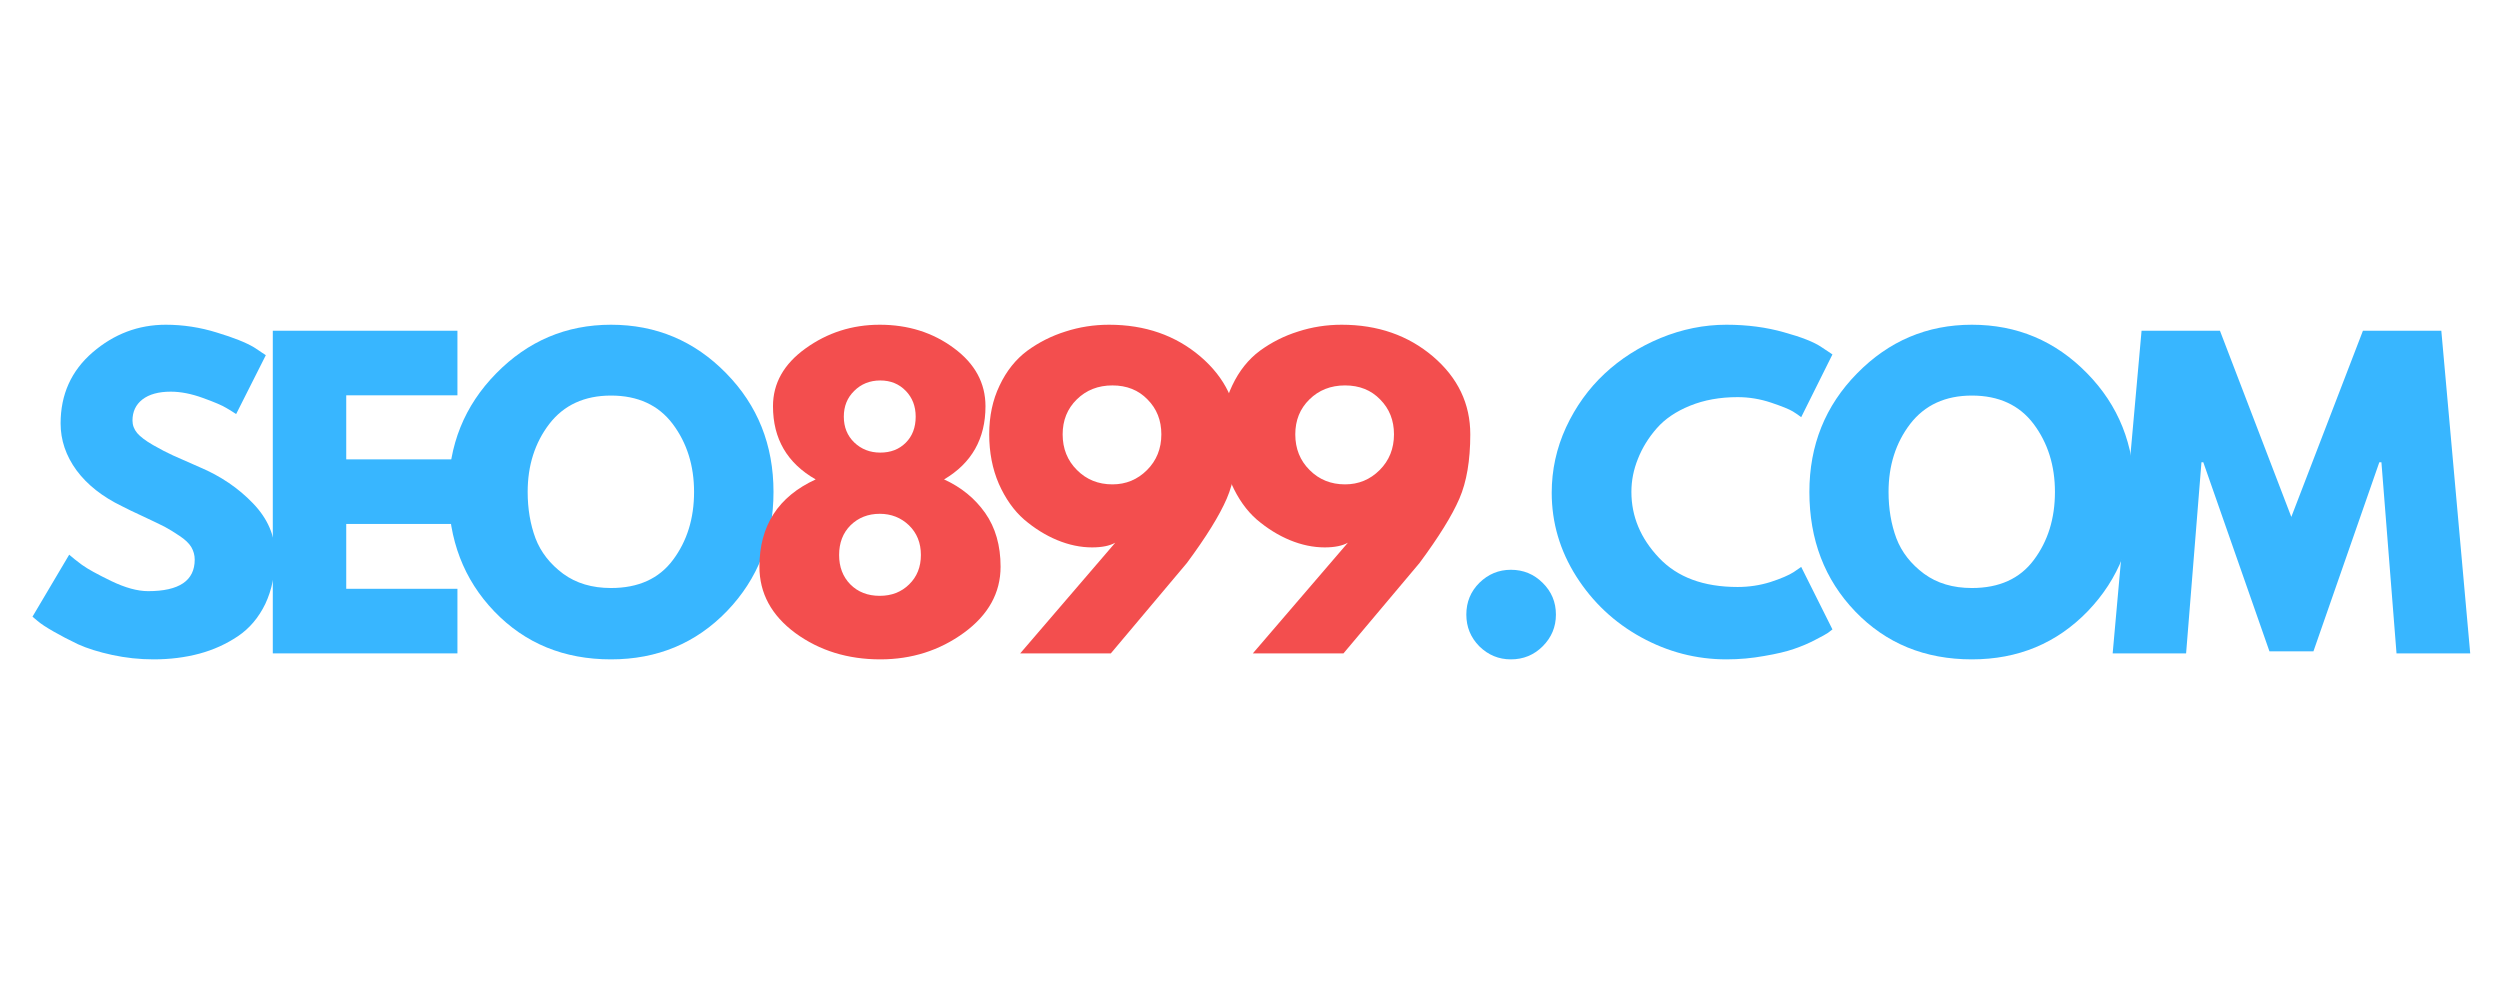 <?xml version="1.0" encoding="UTF-8"?> <svg xmlns="http://www.w3.org/2000/svg" xmlns:xlink="http://www.w3.org/1999/xlink" width="200" zoomAndPan="magnify" viewBox="0 0 150 60" height="80" preserveAspectRatio="xMidYMid meet" version="1.0"><defs><g></g></defs><g fill="#38b6ff" fill-opacity="1"><g transform="translate(1.402, 39.203)"><g><path d="M 8.547 -19.719 C 9.586 -19.719 10.609 -19.562 11.609 -19.25 C 12.617 -18.945 13.363 -18.648 13.844 -18.359 L 14.547 -17.891 L 12.766 -14.359 C 12.629 -14.453 12.438 -14.57 12.188 -14.719 C 11.938 -14.875 11.461 -15.078 10.766 -15.328 C 10.078 -15.578 9.438 -15.703 8.844 -15.703 C 8.113 -15.703 7.547 -15.547 7.141 -15.234 C 6.742 -14.922 6.547 -14.5 6.547 -13.969 C 6.547 -13.695 6.641 -13.445 6.828 -13.219 C 7.016 -13 7.332 -12.758 7.781 -12.5 C 8.238 -12.238 8.641 -12.031 8.984 -11.875 C 9.328 -11.719 9.859 -11.484 10.578 -11.172 C 11.836 -10.641 12.906 -9.914 13.781 -9 C 14.664 -8.082 15.109 -7.047 15.109 -5.891 C 15.109 -4.773 14.91 -3.801 14.516 -2.969 C 14.117 -2.145 13.57 -1.5 12.875 -1.031 C 12.176 -0.562 11.406 -0.211 10.562 0.016 C 9.719 0.242 8.801 0.359 7.812 0.359 C 6.969 0.359 6.141 0.27 5.328 0.094 C 4.516 -0.082 3.832 -0.297 3.281 -0.547 C 2.738 -0.805 2.25 -1.062 1.812 -1.312 C 1.375 -1.562 1.051 -1.773 0.844 -1.953 L 0.547 -2.203 L 2.75 -5.922 C 2.938 -5.754 3.191 -5.551 3.516 -5.312 C 3.848 -5.07 4.43 -4.75 5.266 -4.344 C 6.109 -3.938 6.848 -3.734 7.484 -3.734 C 9.348 -3.734 10.281 -4.363 10.281 -5.625 C 10.281 -5.895 10.211 -6.145 10.078 -6.375 C 9.941 -6.602 9.707 -6.828 9.375 -7.047 C 9.039 -7.273 8.742 -7.457 8.484 -7.594 C 8.223 -7.727 7.801 -7.93 7.219 -8.203 C 6.633 -8.473 6.203 -8.68 5.922 -8.828 C 4.742 -9.398 3.832 -10.117 3.188 -10.984 C 2.551 -11.859 2.234 -12.797 2.234 -13.797 C 2.234 -15.535 2.875 -16.957 4.156 -18.062 C 5.438 -19.164 6.898 -19.719 8.547 -19.719 Z M 8.547 -19.719 "></path></g></g></g><g fill="#38b6ff" fill-opacity="1"><g transform="translate(14.962, 39.203)"><g><path d="M 12.484 -19.359 L 12.484 -15.484 L 5.812 -15.484 L 5.812 -11.641 L 12.203 -11.641 L 12.203 -7.766 L 5.812 -7.766 L 5.812 -3.875 L 12.484 -3.875 L 12.484 0 L 1.406 0 L 1.406 -19.359 Z M 12.484 -19.359 "></path></g></g></g><g fill="#38b6ff" fill-opacity="1"><g transform="translate(26.363, 39.203)"><g><path d="M 0.547 -9.688 C 0.547 -12.488 1.5 -14.859 3.406 -16.797 C 5.312 -18.742 7.609 -19.719 10.297 -19.719 C 13.004 -19.719 15.305 -18.75 17.203 -16.812 C 19.098 -14.883 20.047 -12.508 20.047 -9.688 C 20.047 -6.852 19.113 -4.469 17.25 -2.531 C 15.383 -0.602 13.066 0.359 10.297 0.359 C 7.473 0.359 5.141 -0.598 3.297 -2.516 C 1.461 -4.43 0.547 -6.82 0.547 -9.688 Z M 5.297 -9.688 C 5.297 -8.676 5.453 -7.75 5.766 -6.906 C 6.086 -6.07 6.641 -5.363 7.422 -4.781 C 8.203 -4.207 9.16 -3.922 10.297 -3.922 C 11.941 -3.922 13.18 -4.484 14.016 -5.609 C 14.859 -6.734 15.281 -8.094 15.281 -9.688 C 15.281 -11.27 14.852 -12.629 14 -13.766 C 13.145 -14.898 11.91 -15.469 10.297 -15.469 C 8.703 -15.469 7.469 -14.898 6.594 -13.766 C 5.727 -12.629 5.297 -11.27 5.297 -9.688 Z M 5.297 -9.688 "></path></g></g></g><g fill="#f34e4e" fill-opacity="1"><g transform="translate(44.738, 39.203)"><g><path d="M 14.391 -14.828 C 14.391 -12.879 13.562 -11.414 11.906 -10.438 C 12.938 -9.969 13.758 -9.297 14.375 -8.422 C 14.988 -7.547 15.297 -6.473 15.297 -5.203 C 15.297 -3.629 14.562 -2.305 13.094 -1.234 C 11.633 -0.172 9.961 0.359 8.078 0.359 C 6.129 0.359 4.43 -0.164 2.984 -1.219 C 1.547 -2.281 0.828 -3.609 0.828 -5.203 C 0.828 -7.66 1.953 -9.406 4.203 -10.438 C 2.492 -11.414 1.641 -12.879 1.641 -14.828 C 1.641 -16.203 2.289 -17.359 3.594 -18.297 C 4.906 -19.242 6.391 -19.719 8.047 -19.719 C 9.754 -19.719 11.238 -19.25 12.5 -18.312 C 13.758 -17.383 14.391 -16.223 14.391 -14.828 Z M 10.203 -14.203 C 10.203 -14.828 10.004 -15.344 9.609 -15.75 C 9.211 -16.164 8.703 -16.375 8.078 -16.375 C 7.453 -16.375 6.93 -16.164 6.516 -15.75 C 6.098 -15.344 5.891 -14.828 5.891 -14.203 C 5.891 -13.578 6.098 -13.062 6.516 -12.656 C 6.941 -12.25 7.461 -12.047 8.078 -12.047 C 8.703 -12.047 9.211 -12.242 9.609 -12.641 C 10.004 -13.035 10.203 -13.555 10.203 -14.203 Z M 6.297 -7.688 C 5.836 -7.227 5.609 -6.633 5.609 -5.906 C 5.609 -5.188 5.832 -4.598 6.281 -4.141 C 6.738 -3.68 7.328 -3.453 8.047 -3.453 C 8.754 -3.453 9.344 -3.68 9.812 -4.141 C 10.281 -4.598 10.516 -5.188 10.516 -5.906 C 10.516 -6.633 10.273 -7.227 9.797 -7.688 C 9.316 -8.145 8.734 -8.375 8.047 -8.375 C 7.348 -8.375 6.766 -8.145 6.297 -7.688 Z M 6.297 -7.688 "></path></g></g></g><g fill="#f34e4e" fill-opacity="1"><g transform="translate(58.65, 39.203)"><g><path d="M 2.562 0 L 8.266 -6.641 C 7.93 -6.453 7.469 -6.359 6.875 -6.359 C 6.188 -6.359 5.488 -6.504 4.781 -6.797 C 4.082 -7.086 3.422 -7.5 2.797 -8.031 C 2.18 -8.57 1.676 -9.285 1.281 -10.172 C 0.895 -11.066 0.703 -12.055 0.703 -13.141 C 0.703 -14.234 0.91 -15.211 1.328 -16.078 C 1.742 -16.953 2.297 -17.645 2.984 -18.156 C 3.68 -18.664 4.445 -19.051 5.281 -19.312 C 6.113 -19.582 6.984 -19.719 7.891 -19.719 C 10.055 -19.719 11.883 -19.082 13.375 -17.812 C 14.863 -16.539 15.609 -14.984 15.609 -13.141 C 15.609 -11.578 15.391 -10.289 14.953 -9.281 C 14.516 -8.27 13.719 -6.984 12.562 -5.422 L 8 0 Z M 11.031 -13.141 C 11.031 -13.984 10.754 -14.68 10.203 -15.234 C 9.66 -15.797 8.957 -16.078 8.094 -16.078 C 7.238 -16.078 6.523 -15.797 5.953 -15.234 C 5.391 -14.68 5.109 -13.984 5.109 -13.141 C 5.109 -12.285 5.395 -11.57 5.969 -11 C 6.539 -10.426 7.25 -10.141 8.094 -10.141 C 8.906 -10.141 9.598 -10.426 10.172 -11 C 10.742 -11.57 11.031 -12.285 11.031 -13.141 Z M 11.031 -13.141 "></path></g></g></g><g fill="#f34e4e" fill-opacity="1"><g transform="translate(72.608, 39.203)"><g><path d="M 2.562 0 L 8.266 -6.641 C 7.93 -6.453 7.469 -6.359 6.875 -6.359 C 6.188 -6.359 5.488 -6.504 4.781 -6.797 C 4.082 -7.086 3.422 -7.5 2.797 -8.031 C 2.18 -8.57 1.676 -9.285 1.281 -10.172 C 0.895 -11.066 0.703 -12.055 0.703 -13.141 C 0.703 -14.234 0.91 -15.211 1.328 -16.078 C 1.742 -16.953 2.297 -17.645 2.984 -18.156 C 3.68 -18.664 4.445 -19.051 5.281 -19.312 C 6.113 -19.582 6.984 -19.719 7.891 -19.719 C 10.055 -19.719 11.883 -19.082 13.375 -17.812 C 14.863 -16.539 15.609 -14.984 15.609 -13.141 C 15.609 -11.578 15.391 -10.289 14.953 -9.281 C 14.516 -8.27 13.719 -6.984 12.562 -5.422 L 8 0 Z M 11.031 -13.141 C 11.031 -13.984 10.754 -14.68 10.203 -15.234 C 9.66 -15.797 8.957 -16.078 8.094 -16.078 C 7.238 -16.078 6.523 -15.797 5.953 -15.234 C 5.391 -14.68 5.109 -13.984 5.109 -13.141 C 5.109 -12.285 5.395 -11.57 5.969 -11 C 6.539 -10.426 7.25 -10.141 8.094 -10.141 C 8.906 -10.141 9.598 -10.426 10.172 -11 C 10.742 -11.57 11.031 -12.285 11.031 -13.141 Z M 11.031 -13.141 "></path></g></g></g><g fill="#38b6ff" fill-opacity="1"><g transform="translate(86.574, 39.203)"><g><path d="M 4.078 -5.016 C 4.828 -5.016 5.461 -4.754 5.984 -4.234 C 6.516 -3.711 6.781 -3.078 6.781 -2.328 C 6.781 -1.586 6.516 -0.953 5.984 -0.422 C 5.461 0.098 4.828 0.359 4.078 0.359 C 3.348 0.359 2.719 0.098 2.188 -0.422 C 1.664 -0.953 1.406 -1.586 1.406 -2.328 C 1.406 -3.078 1.664 -3.711 2.188 -4.234 C 2.719 -4.754 3.348 -5.016 4.078 -5.016 Z M 4.078 -5.016 "></path></g></g></g><g fill="#38b6ff" fill-opacity="1"><g transform="translate(92.556, 39.203)"><g><path d="M 11.703 -3.984 C 12.379 -3.984 13.035 -4.082 13.672 -4.281 C 14.305 -4.488 14.77 -4.688 15.062 -4.875 L 15.516 -5.188 L 17.391 -1.438 C 17.328 -1.383 17.238 -1.316 17.125 -1.234 C 17.02 -1.16 16.766 -1.02 16.359 -0.812 C 15.961 -0.602 15.535 -0.422 15.078 -0.266 C 14.629 -0.109 14.035 0.031 13.297 0.156 C 12.566 0.289 11.812 0.359 11.031 0.359 C 9.227 0.359 7.52 -0.082 5.906 -0.969 C 4.301 -1.852 3.004 -3.07 2.016 -4.625 C 1.035 -6.176 0.547 -7.848 0.547 -9.641 C 0.547 -11.004 0.832 -12.312 1.406 -13.562 C 1.988 -14.812 2.758 -15.883 3.719 -16.781 C 4.676 -17.676 5.797 -18.391 7.078 -18.922 C 8.367 -19.453 9.688 -19.719 11.031 -19.719 C 12.281 -19.719 13.43 -19.566 14.484 -19.266 C 15.547 -18.973 16.297 -18.676 16.734 -18.375 L 17.391 -17.938 L 15.516 -14.172 C 15.398 -14.266 15.234 -14.379 15.016 -14.516 C 14.797 -14.648 14.359 -14.828 13.703 -15.047 C 13.047 -15.266 12.379 -15.375 11.703 -15.375 C 10.641 -15.375 9.688 -15.203 8.844 -14.859 C 8 -14.516 7.332 -14.062 6.844 -13.5 C 6.352 -12.938 5.977 -12.328 5.719 -11.672 C 5.457 -11.023 5.328 -10.363 5.328 -9.688 C 5.328 -8.219 5.879 -6.898 6.984 -5.734 C 8.086 -4.566 9.66 -3.984 11.703 -3.984 Z M 11.703 -3.984 "></path></g></g></g><g fill="#38b6ff" fill-opacity="1"><g transform="translate(108.016, 39.203)"><g><path d="M 0.547 -9.688 C 0.547 -12.488 1.5 -14.859 3.406 -16.797 C 5.312 -18.742 7.609 -19.719 10.297 -19.719 C 13.004 -19.719 15.305 -18.75 17.203 -16.812 C 19.098 -14.883 20.047 -12.508 20.047 -9.688 C 20.047 -6.852 19.113 -4.469 17.25 -2.531 C 15.383 -0.602 13.066 0.359 10.297 0.359 C 7.473 0.359 5.141 -0.598 3.297 -2.516 C 1.461 -4.43 0.547 -6.82 0.547 -9.688 Z M 5.297 -9.688 C 5.297 -8.676 5.453 -7.75 5.766 -6.906 C 6.086 -6.07 6.641 -5.363 7.422 -4.781 C 8.203 -4.207 9.16 -3.922 10.297 -3.922 C 11.941 -3.922 13.18 -4.484 14.016 -5.609 C 14.859 -6.734 15.281 -8.094 15.281 -9.688 C 15.281 -11.27 14.852 -12.629 14 -13.766 C 13.145 -14.898 11.91 -15.469 10.297 -15.469 C 8.703 -15.469 7.469 -14.898 6.594 -13.766 C 5.727 -12.629 5.297 -11.27 5.297 -9.688 Z M 5.297 -9.688 "></path></g></g></g><g fill="#38b6ff" fill-opacity="1"><g transform="translate(126.385, 39.203)"><g><path d="M 17.406 0 L 16.5 -11.469 L 16.375 -11.469 L 12.422 -0.125 L 9.781 -0.125 L 5.812 -11.469 L 5.703 -11.469 L 4.781 0 L 0.375 0 L 2.109 -19.359 L 6.812 -19.359 L 11.094 -8.188 L 15.391 -19.359 L 20.094 -19.359 L 21.828 0 Z M 17.406 0 "></path></g></g></g></svg> 